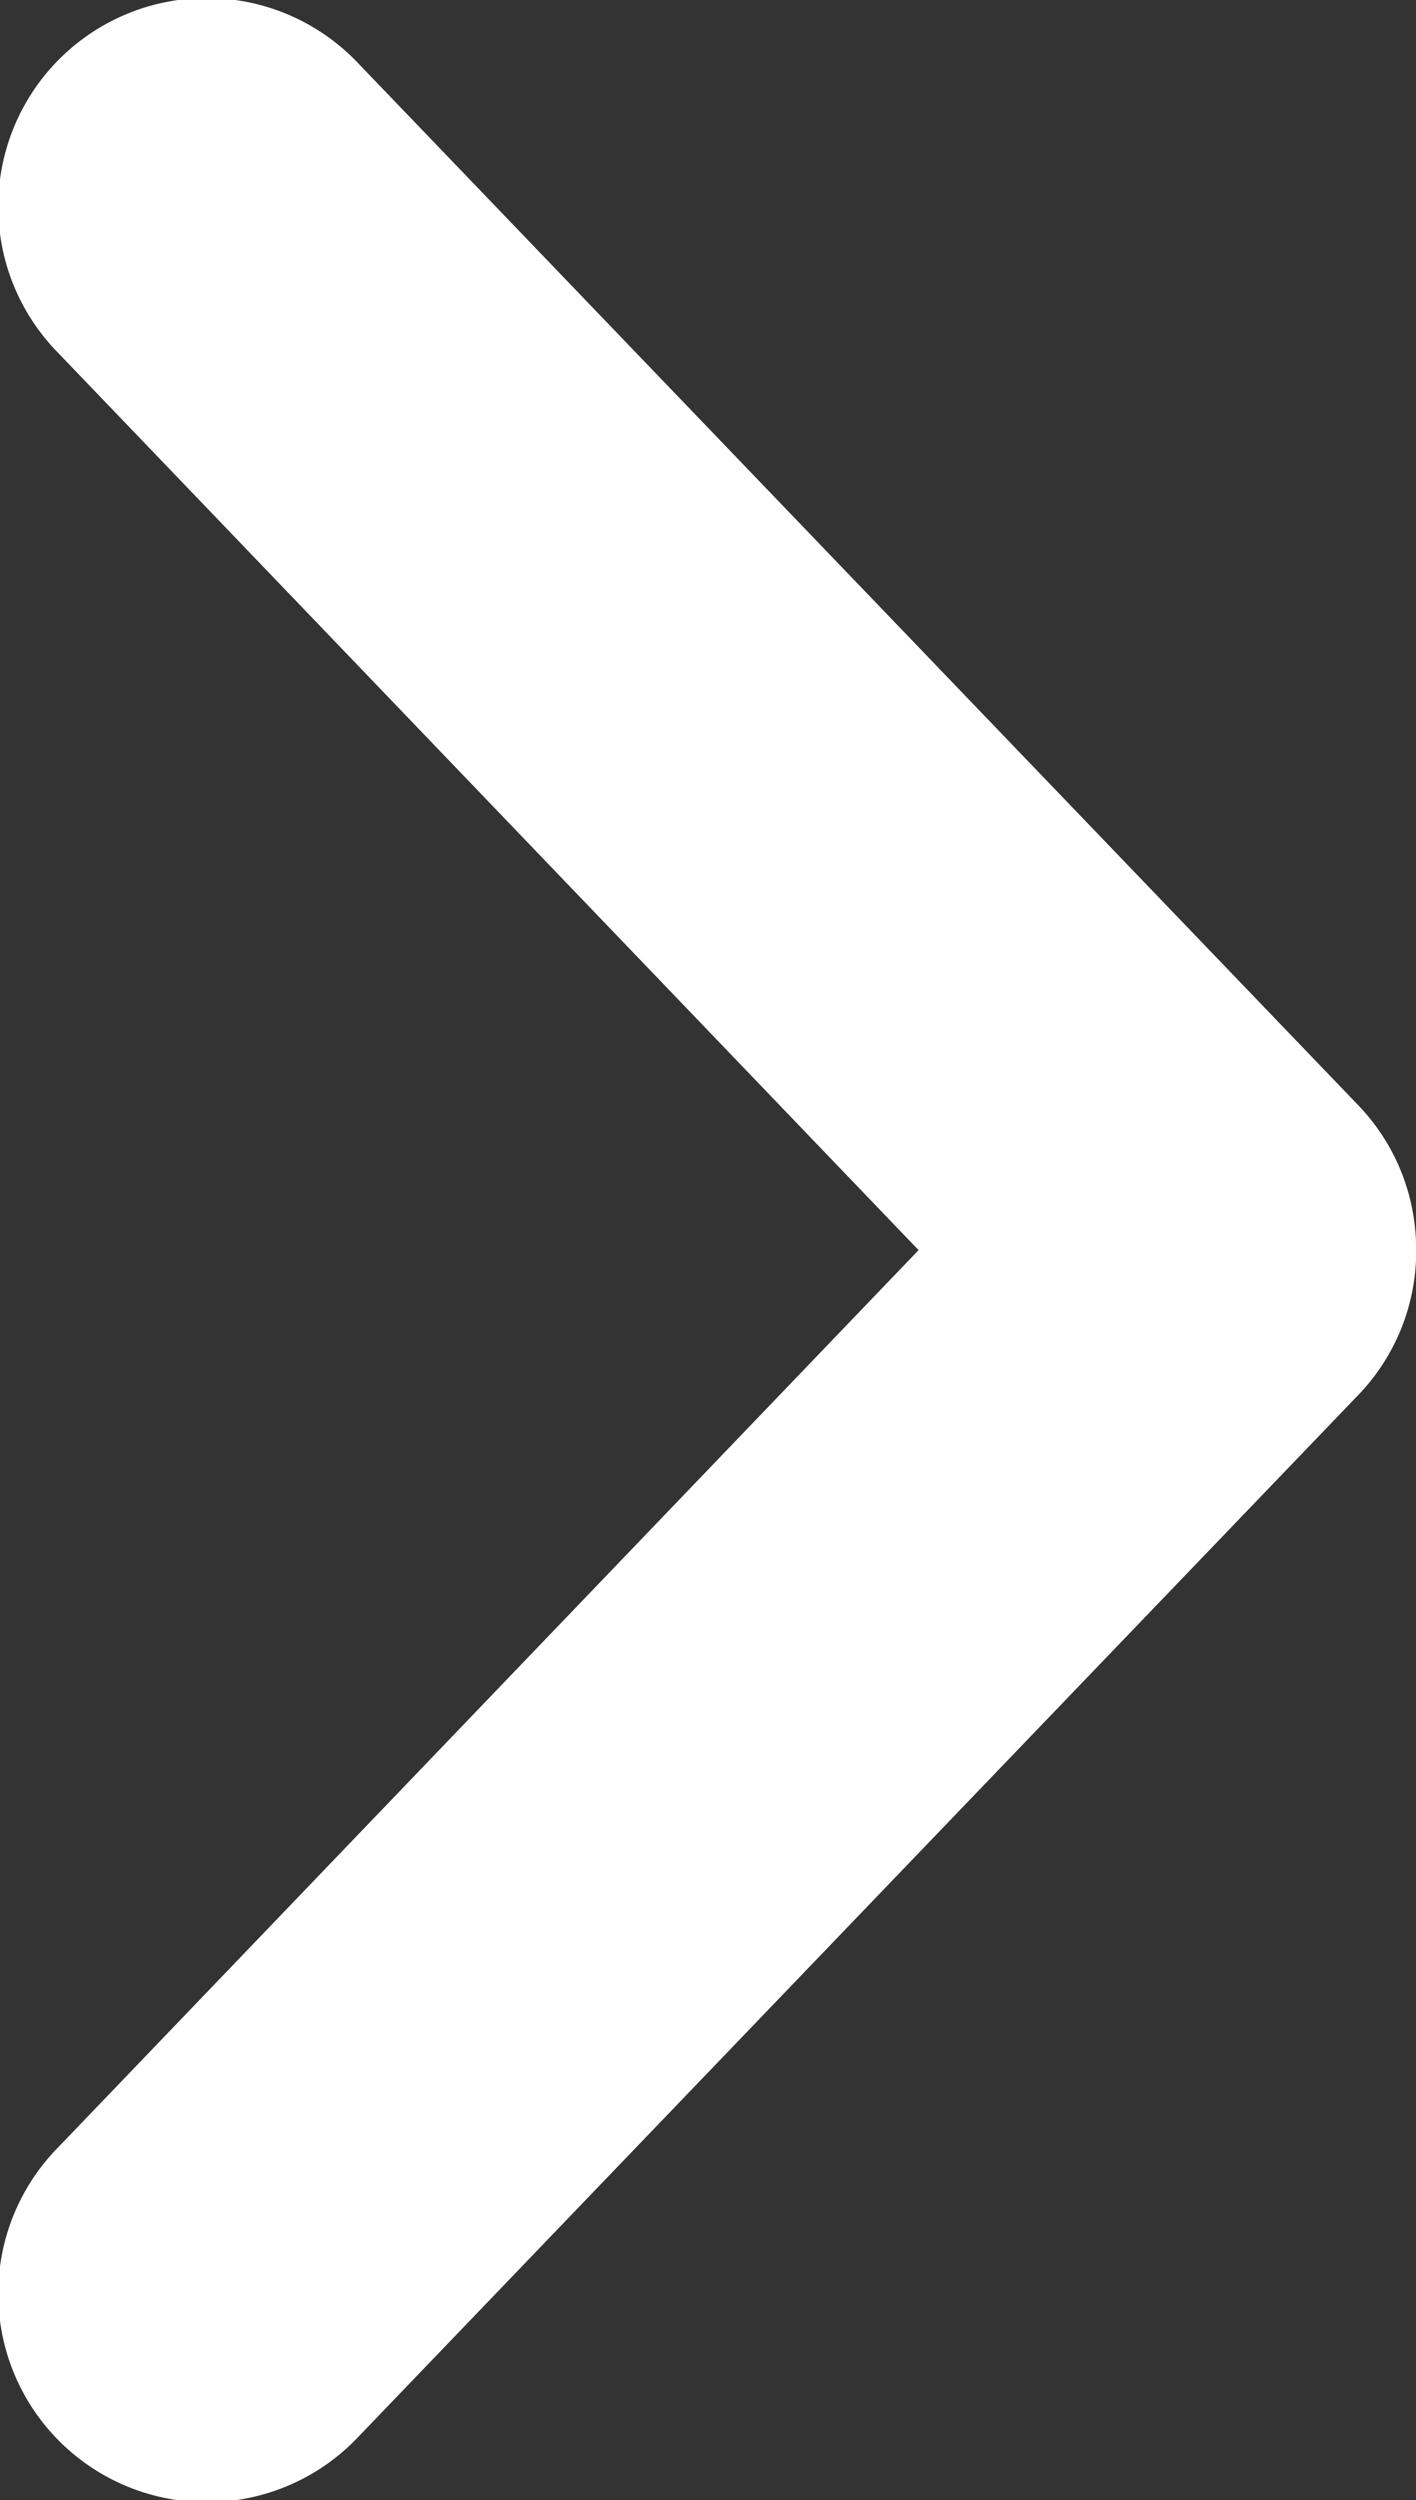 <svg xmlns="http://www.w3.org/2000/svg" width="6.146" height="10.85" viewBox="0 0 6.146 10.85">
  <rect x="0" y="0" width="6.146" height="10.85" fill="#333333" stroke="none"/>
  <g id="sm-arrow-next" transform="translate(-985.365 30.844) rotate(-90)">
    <path id="Path_12092" data-name="Path 12092" d="M25.453,991.511a.9.9,0,0,0,.593-.249l4.52-4.339a.905.905,0,1,0-1.254-1.305l-3.893,3.734-3.893-3.734a.905.905,0,1,0-1.254,1.305l4.52,4.339a.9.9,0,0,0,.661.249Z" fill="#fff"/>
  </g>
</svg>
